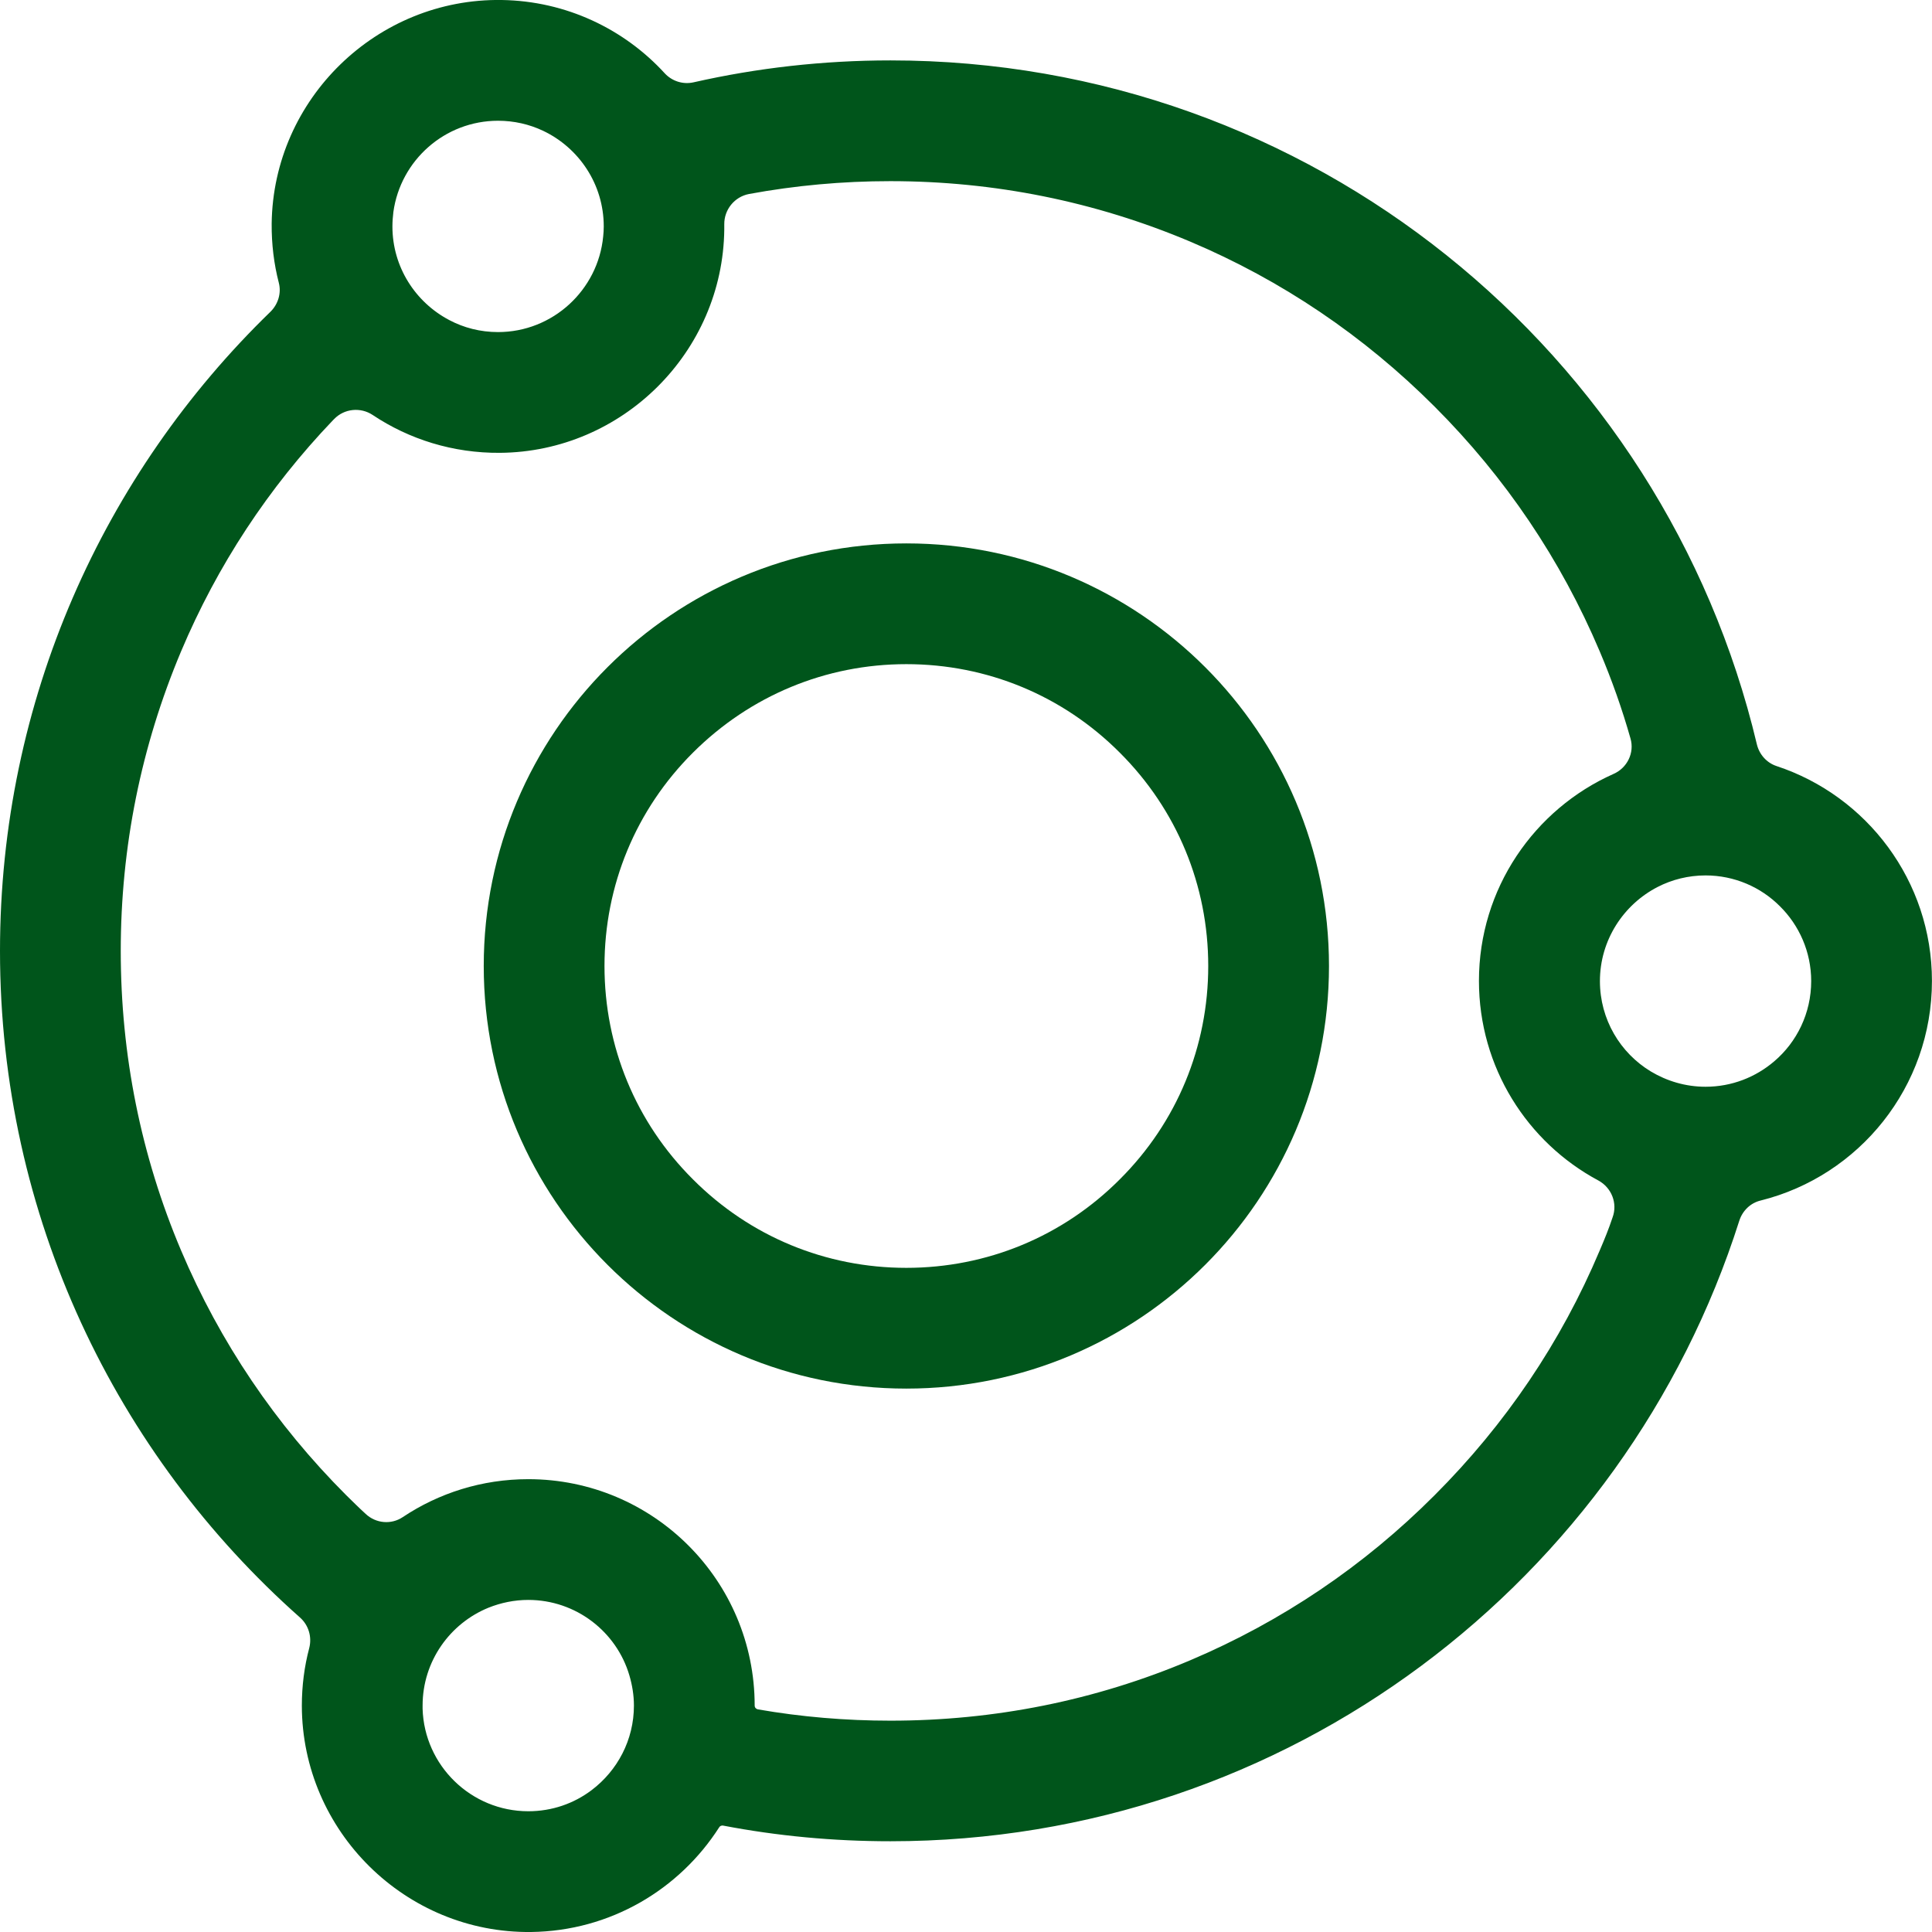 <svg width="34" height="34" viewBox="0 0 34 34" fill="none" xmlns="http://www.w3.org/2000/svg">
<g id="Component 7" clip-path="url(#clip0_263_2110)">
<g id="Vector">
<path d="M31.263 13.481C31.091 13.424 30.961 13.278 30.918 13.099C29.281 6.196 23.076 1.063 15.671 1.063C14.483 1.063 13.321 1.196 12.209 1.448C12.023 1.491 11.83 1.431 11.7 1.292C10.987 0.512 9.964 0.017 8.829 0C6.634 -0.033 4.808 1.74 4.781 3.935C4.778 4.297 4.821 4.645 4.907 4.978C4.954 5.16 4.894 5.353 4.761 5.485C1.823 8.334 0 12.322 0 16.735C0 21.403 2.042 25.596 5.279 28.465C5.432 28.601 5.492 28.807 5.442 29.003C5.356 29.328 5.312 29.667 5.312 30.019C5.316 32.227 7.139 34.026 9.346 34C10.738 33.983 11.956 33.253 12.657 32.157C12.67 32.134 12.697 32.124 12.723 32.127C13.679 32.31 14.662 32.403 15.671 32.403C22.671 32.403 28.597 27.814 30.609 21.482C30.666 21.306 30.805 21.17 30.985 21.127C32.718 20.695 33.999 19.128 33.999 17.262C33.999 15.503 32.854 14.005 31.263 13.481ZM6.923 3.729C7.049 2.823 7.826 2.125 8.765 2.125C9.048 2.125 9.317 2.188 9.556 2.301C10.187 2.6 10.625 3.241 10.625 3.985C10.625 4.045 10.621 4.104 10.615 4.161C10.525 5.104 9.728 5.844 8.765 5.844C8.453 5.844 8.161 5.768 7.905 5.632C7.311 5.319 6.906 4.699 6.906 3.985C6.906 3.898 6.913 3.812 6.923 3.729ZM10.412 31.503C10.1 31.739 9.715 31.875 9.297 31.875C8.291 31.875 7.467 31.071 7.437 30.072V30.015C7.437 29.235 7.919 28.568 8.599 28.292C8.815 28.206 9.051 28.156 9.297 28.156C10.137 28.156 10.851 28.717 11.076 29.484C11.126 29.654 11.156 29.833 11.156 30.015C11.156 30.623 10.864 31.161 10.412 31.503ZM28.152 22.007C27.472 23.621 26.492 25.068 25.247 26.313C24.005 27.558 22.558 28.535 20.944 29.219C19.274 29.926 17.501 30.281 15.671 30.281C14.881 30.281 14.101 30.215 13.337 30.082C13.304 30.075 13.281 30.049 13.281 30.015C13.281 27.814 11.498 26.031 9.297 26.031C8.48 26.031 7.72 26.277 7.089 26.698C6.886 26.835 6.614 26.811 6.435 26.642C6.318 26.536 6.206 26.423 6.093 26.313C4.848 25.068 3.871 23.621 3.187 22.007C2.48 20.337 2.125 18.564 2.125 16.735C2.125 14.905 2.484 13.132 3.187 11.462C3.825 9.951 4.721 8.587 5.857 7.398L5.88 7.375C6.059 7.189 6.345 7.162 6.557 7.302C7.198 7.73 7.972 7.976 8.799 7.969C10.954 7.952 12.72 6.196 12.746 4.041V3.948C12.743 3.689 12.926 3.463 13.181 3.414C13.995 3.264 14.825 3.188 15.668 3.188C17.498 3.188 19.271 3.546 20.941 4.25C22.554 4.931 24.002 5.91 25.247 7.156C26.492 8.401 27.468 9.848 28.152 11.462C28.365 11.963 28.547 12.478 28.694 12.996C28.767 13.248 28.637 13.514 28.395 13.62C27 14.241 26.027 15.639 26.027 17.262C26.027 18.783 26.877 20.105 28.129 20.775C28.361 20.901 28.471 21.177 28.378 21.426C28.312 21.625 28.235 21.814 28.152 22.007ZM31.224 18.677C30.898 18.956 30.477 19.125 30.015 19.125C29.663 19.125 29.334 19.025 29.052 18.856C28.514 18.531 28.156 17.94 28.156 17.266C28.156 16.545 28.571 15.918 29.172 15.609C29.424 15.479 29.713 15.406 30.015 15.406C30.523 15.406 30.988 15.612 31.323 15.948C31.662 16.283 31.874 16.751 31.874 17.266C31.874 17.83 31.622 18.338 31.224 18.677Z" fill="#00551B"/>
<path d="M15.95 11.688C17.368 11.688 18.703 12.239 19.706 13.245C20.712 14.248 21.263 15.582 21.263 17C21.263 18.418 20.712 19.753 19.706 20.755C18.703 21.761 17.368 22.312 15.95 22.312C14.533 22.312 13.198 21.761 12.195 20.755C11.189 19.753 10.638 18.418 10.638 17C10.638 15.582 11.189 14.248 12.195 13.245C13.201 12.242 14.533 11.688 15.95 11.688ZM15.95 9.563C11.843 9.563 8.513 12.893 8.513 17C8.513 21.107 11.843 24.437 15.95 24.437C20.058 24.437 23.388 21.107 23.388 17C23.388 12.893 20.058 9.563 15.95 9.563Z" fill="#00551B"/>
</g>
</g>
<defs>
<clipPath id="clip0_263_2110">
<rect width="34" height="34" fill="white"/>
</clipPath>
</defs>
</svg>
